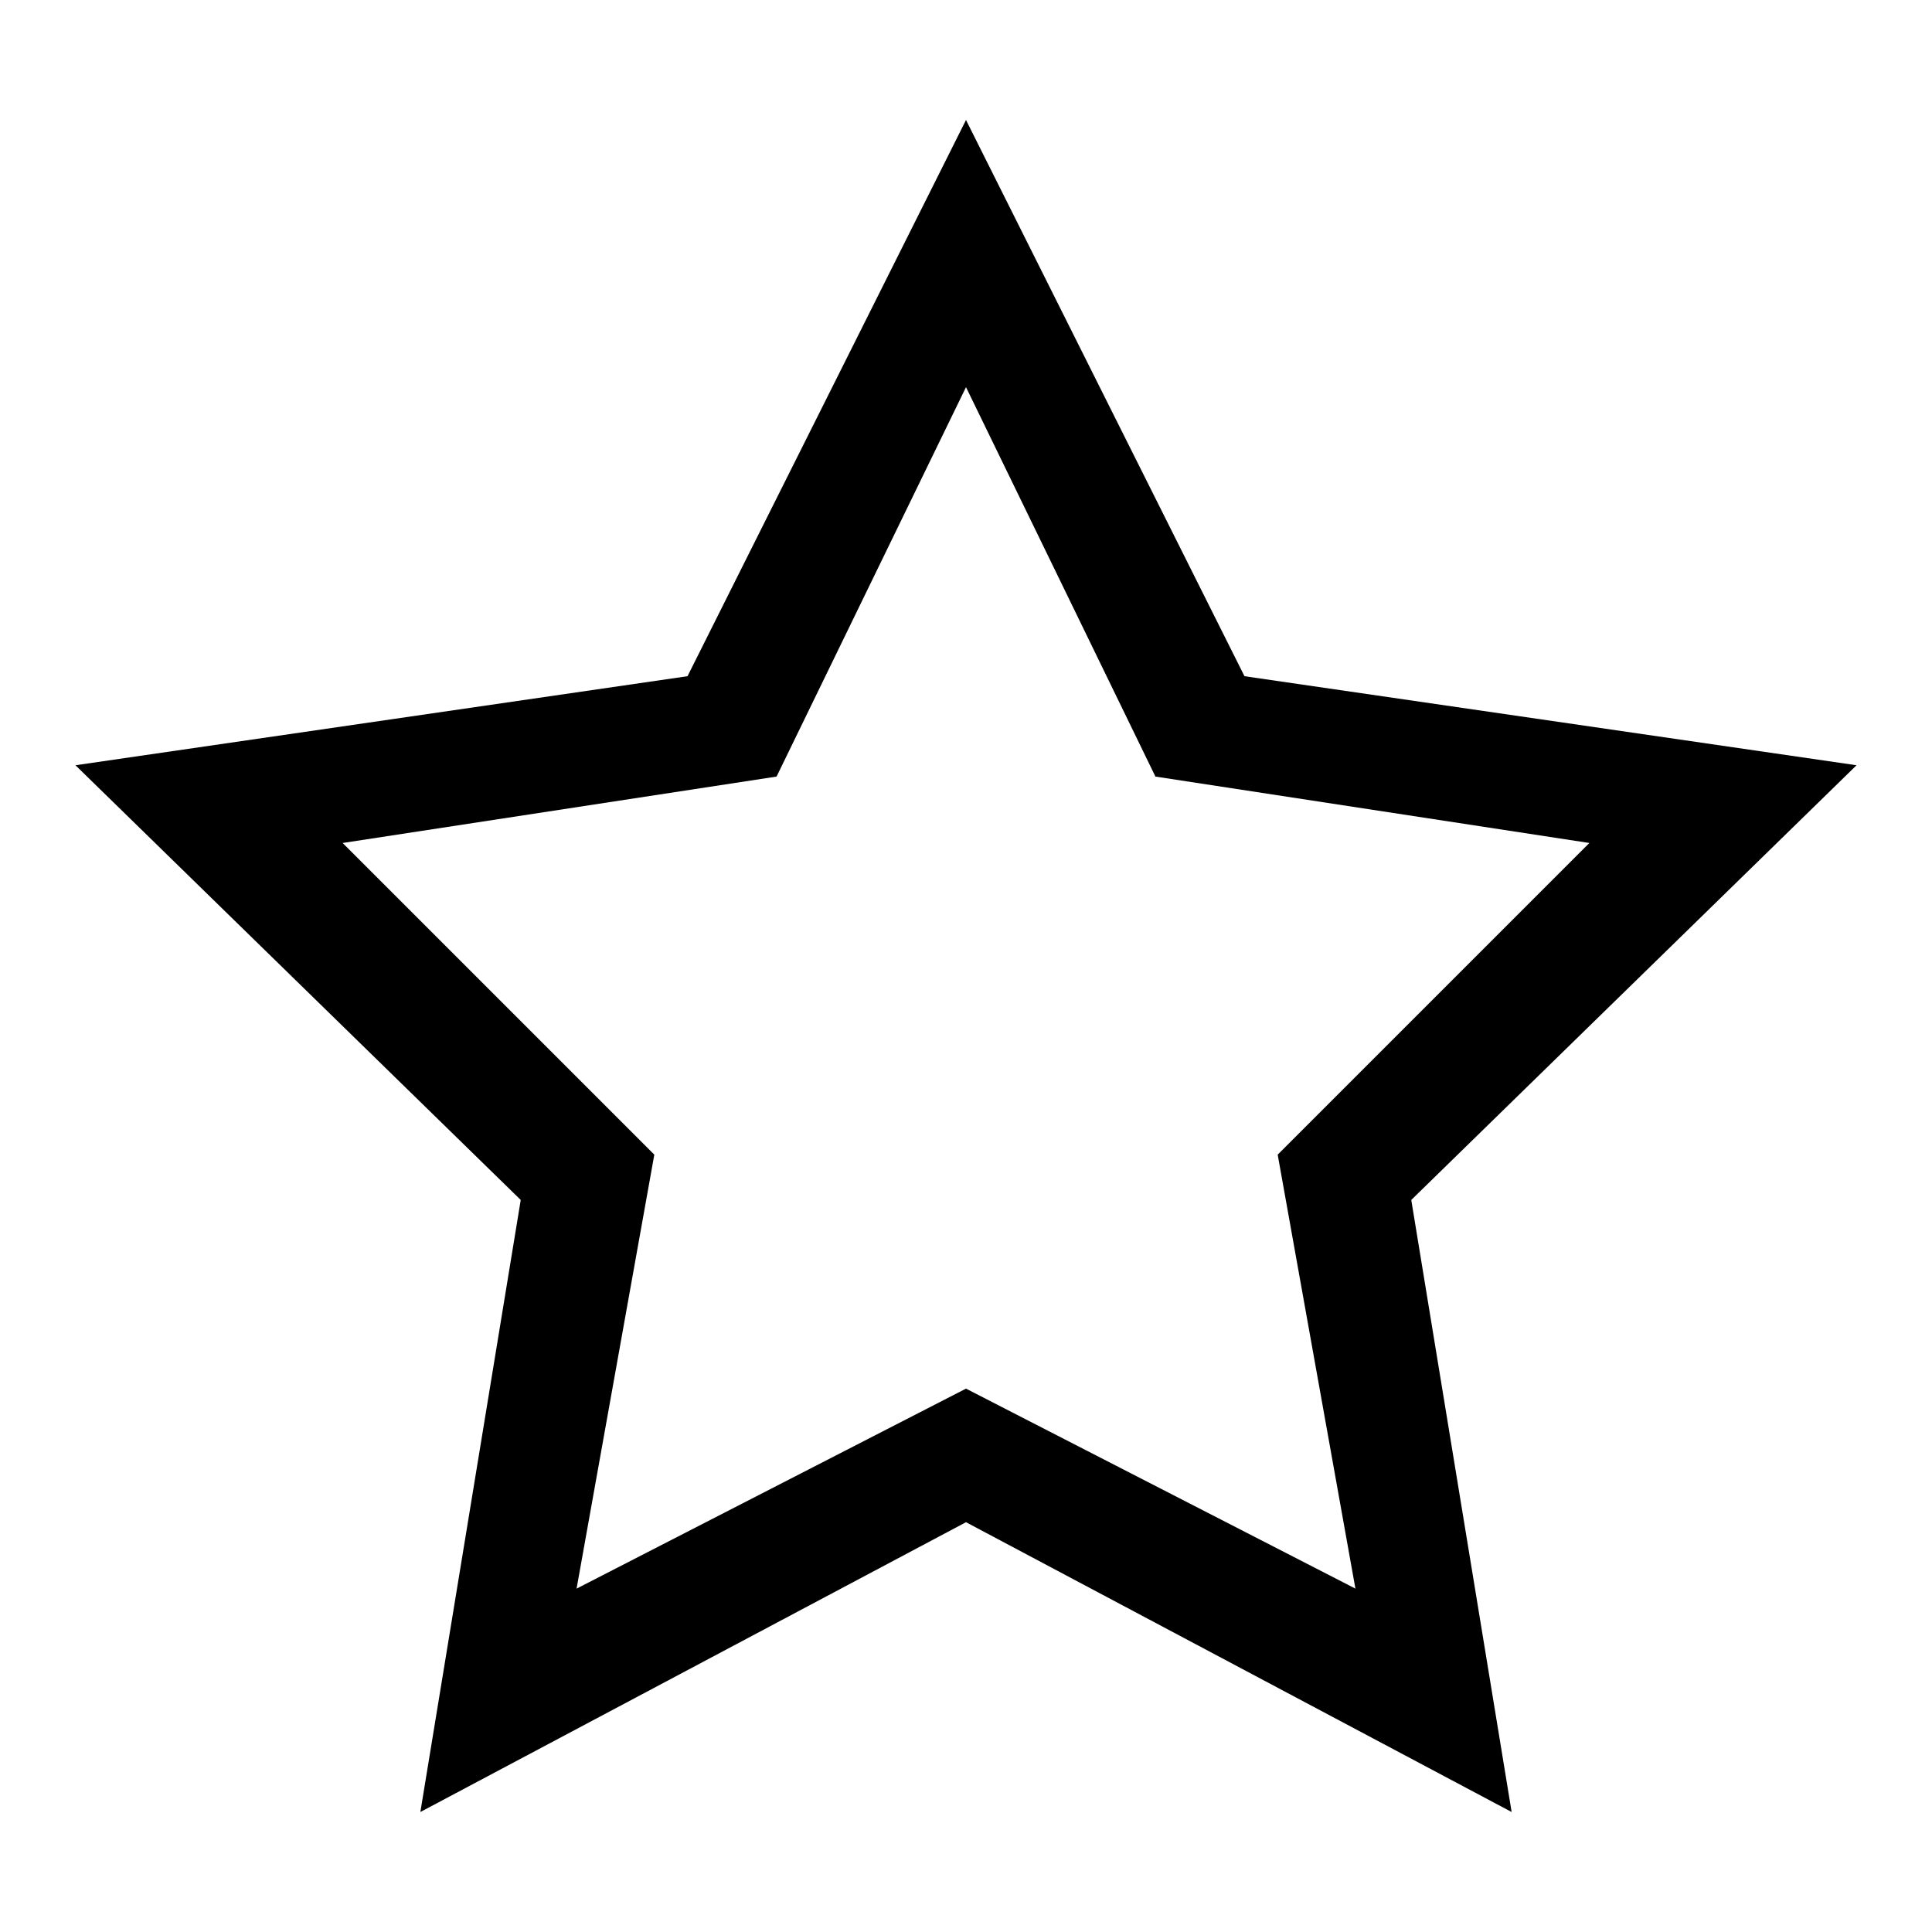 <?xml version="1.0" encoding="utf-8"?>
<!-- Svg Vector Icons : http://www.onlinewebfonts.com/icon -->
<!DOCTYPE svg PUBLIC "-//W3C//DTD SVG 1.1//EN" "http://www.w3.org/Graphics/SVG/1.1/DTD/svg11.dtd">
<svg version="1.1" xmlns="http://www.w3.org/2000/svg" xmlns:xlink="http://www.w3.org/1999/xlink" x="0px" y="0px" viewBox="0 0 256 256" enable-background="new 0 0 256 256" xml:space="preserve">
<g><g><path fill="#000000" d="M246,101.4l-81.1-11.8L128,15.9L91.1,89.6L10,101.4L69,159l-13.3,81.1l72.3-38.4l72.3,38.4L187,159L246,101.4z M128,184l-51.6,26.5l10.3-57.5l-41.3-41.3l57.5-8.8L128,51.3l25.1,51.6l57.5,8.8l-41.3,41.3l10.3,57.5L128,184z"/></g></g>
</svg>